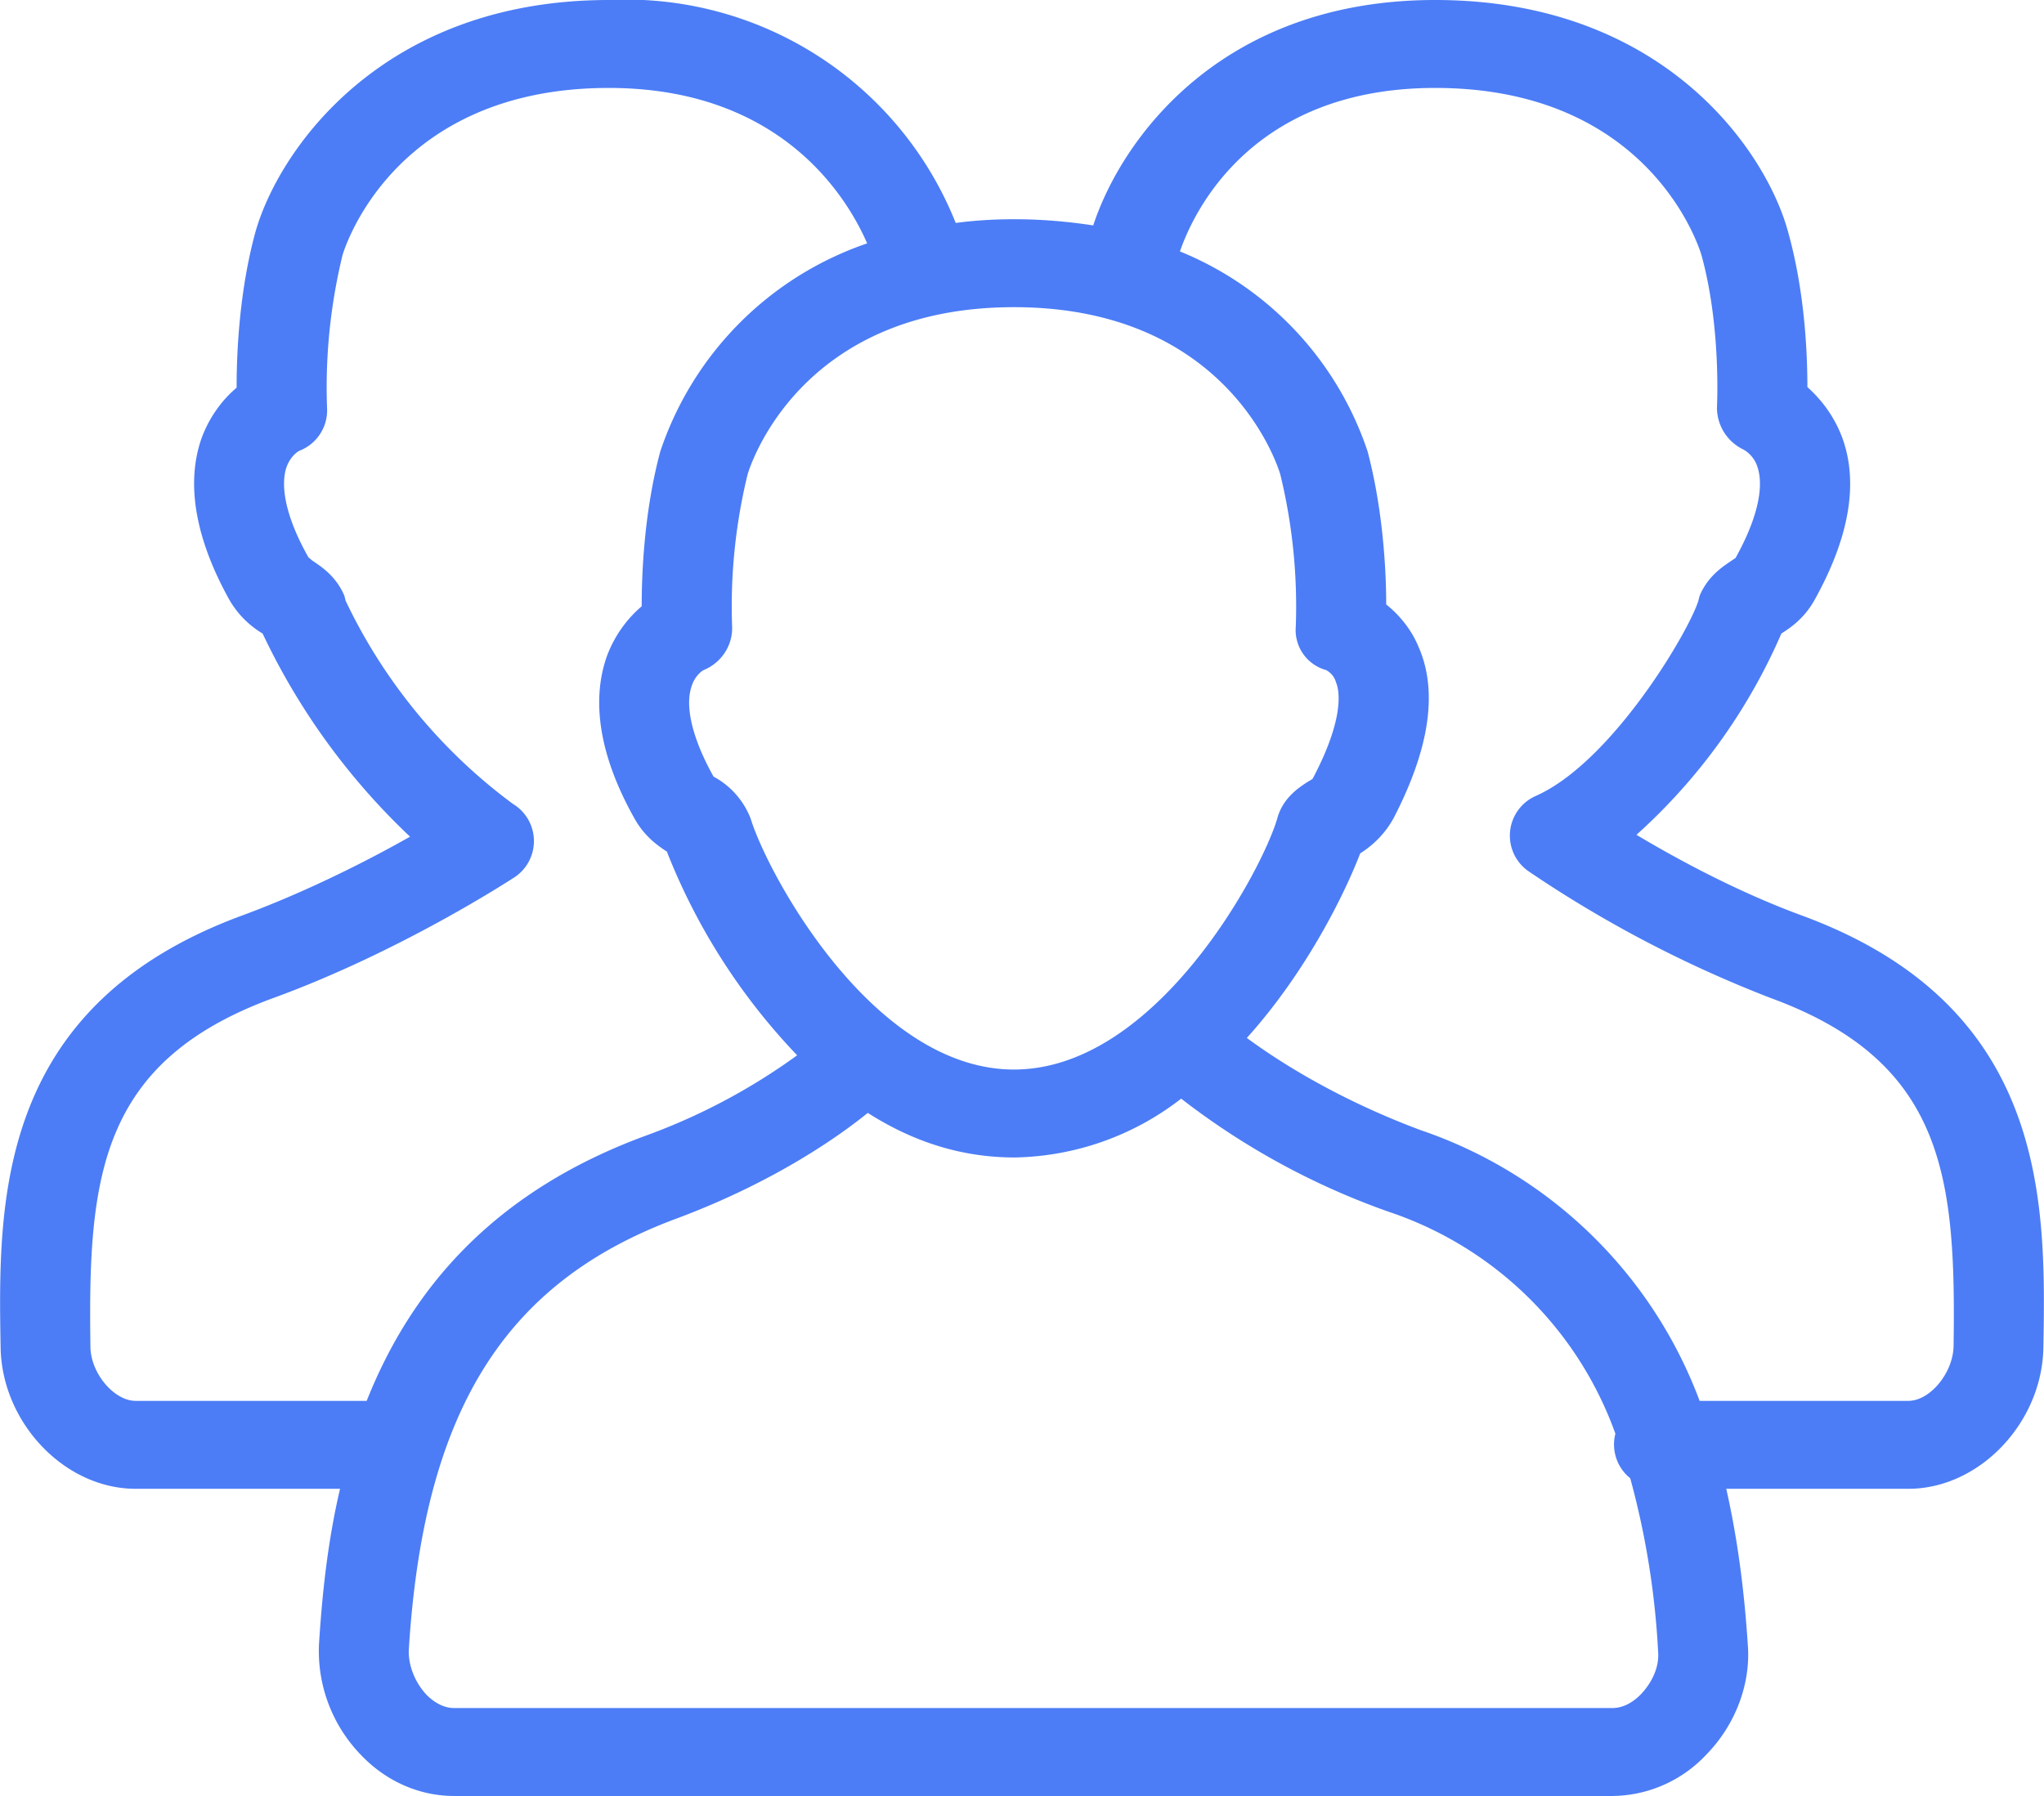 <svg xmlns="http://www.w3.org/2000/svg" xmlns:xlink="http://www.w3.org/1999/xlink" width="33" height="29"><defs><path id="a" d="M320.36 3026.82s-.14.07-.2.28c-.1.32.02.83.36 1.44a1.3 1.3 0 01.6.68c.26.86 1.96 4.05 4.25 4.05s4-3.2 4.25-4.05c.09-.34.36-.51.5-.6.07-.04.07-.04.08-.06.5-.95.43-1.4.37-1.54a.32.32 0 00-.16-.2.67.67 0 01-.49-.7 9 9 0 00-.25-2.46c-.03-.1-.82-2.7-4.3-2.7s-4.27 2.6-4.3 2.7a8.98 8.98 0 00-.25 2.46c.01.3-.17.58-.46.7zm-.58 2.94c-.17-.11-.38-.26-.54-.55-.56-1-.7-1.89-.44-2.62.14-.37.36-.63.56-.8 0-.54.04-1.53.3-2.5a5.34 5.34 0 013.34-3.36c-.33-.76-1.4-2.51-4.17-2.51-3.48 0-4.27 2.6-4.3 2.7a9.02 9.02 0 00-.25 2.46.7.7 0 01-.45.7s-.14.07-.21.28c-.1.33.02.84.36 1.44l.06.05c.13.09.38.24.52.57l.02.08a8.74 8.74 0 002.7 3.28.7.7 0 01.34.59.7.7 0 01-.32.6c-.08.05-1.84 1.2-3.9 1.95-2.8 1.03-2.98 2.9-2.94 5.62 0 .43.38.88.73.88h3.73c.7-1.76 2-3.36 4.5-4.28a9.92 9.92 0 002.45-1.3 10.1 10.1 0 01-2.1-3.28zm5.6-10.22c.45 0 .88.04 1.27.1.46-1.4 2.07-3.64 5.52-3.64 3.7 0 5.35 2.45 5.7 3.75.27.97.31 1.96.31 2.5.2.18.42.44.56.81.27.73.12 1.61-.44 2.62-.17.31-.4.46-.54.55a9.38 9.38 0 01-2.34 3.25c.67.4 1.65.93 2.69 1.31 3.97 1.47 3.92 4.65 3.88 6.97-.02 1.21-1.03 2.28-2.18 2.28h-2.94c.2.88.3 1.76.35 2.55.04.62-.21 1.27-.67 1.74a2.1 2.1 0 01-1.51.67h-18.71c-.55 0-1.09-.23-1.5-.66a2.41 2.41 0 01-.68-1.79c.05-.8.14-1.66.34-2.51h-3.3c-1.15 0-2.16-1.07-2.18-2.28-.04-2.32-.09-5.5 3.88-6.97 1.06-.39 2.06-.9 2.73-1.28a10.94 10.94 0 01-2.38-3.28 1.51 1.51 0 01-.54-.55c-.56-1.01-.7-1.9-.44-2.62.14-.37.36-.63.56-.8 0-.55.04-1.54.3-2.5.36-1.3 2.02-3.76 5.71-3.76a5.73 5.73 0 015.6 3.6c.3-.04.61-.06.94-.06zm5.7 3.75c.25.95.3 1.93.3 2.47.2.16.4.39.52.68.32.72.18 1.65-.4 2.77-.17.31-.4.48-.54.57-.23.6-.84 1.88-1.83 2.98.3.22 1.28.92 2.81 1.49a7.32 7.32 0 014.5 4.37h3.37c.35 0 .72-.45.73-.88.04-2.72-.14-4.59-2.94-5.62a19.4 19.4 0 01-3.92-2.05.7.7 0 01.12-1.22c1.23-.55 2.47-2.66 2.62-3.15l.02-.08c.14-.33.39-.48.52-.57l.06-.04c.34-.61.46-1.12.36-1.45a.5.5 0 00-.23-.3.75.75 0 01-.43-.68c0-.01.07-1.3-.25-2.46-.03-.1-.82-2.7-4.3-2.7-2.94 0-3.89 1.97-4.12 2.64a5.3 5.3 0 013.03 3.23zm-5.7 11.4c-.9 0-1.68-.28-2.37-.72-.43.35-1.47 1.1-3.07 1.7-2.8 1.03-4.1 3.12-4.34 6.97-.01.25.1.53.29.73.08.08.24.21.44.21h18.7c.22 0 .38-.14.46-.22.19-.2.3-.45.28-.69a13.2 13.2 0 00-.45-2.8.7.7 0 01-.24-.72 5.86 5.86 0 00-3.65-3.58 11.93 11.93 0 01-3.36-1.83 4.5 4.5 0 01-2.7.95z"/></defs><use fill="#4c7df6" xlink:href="#a" transform="translate(-309 -3016)"/></svg>
